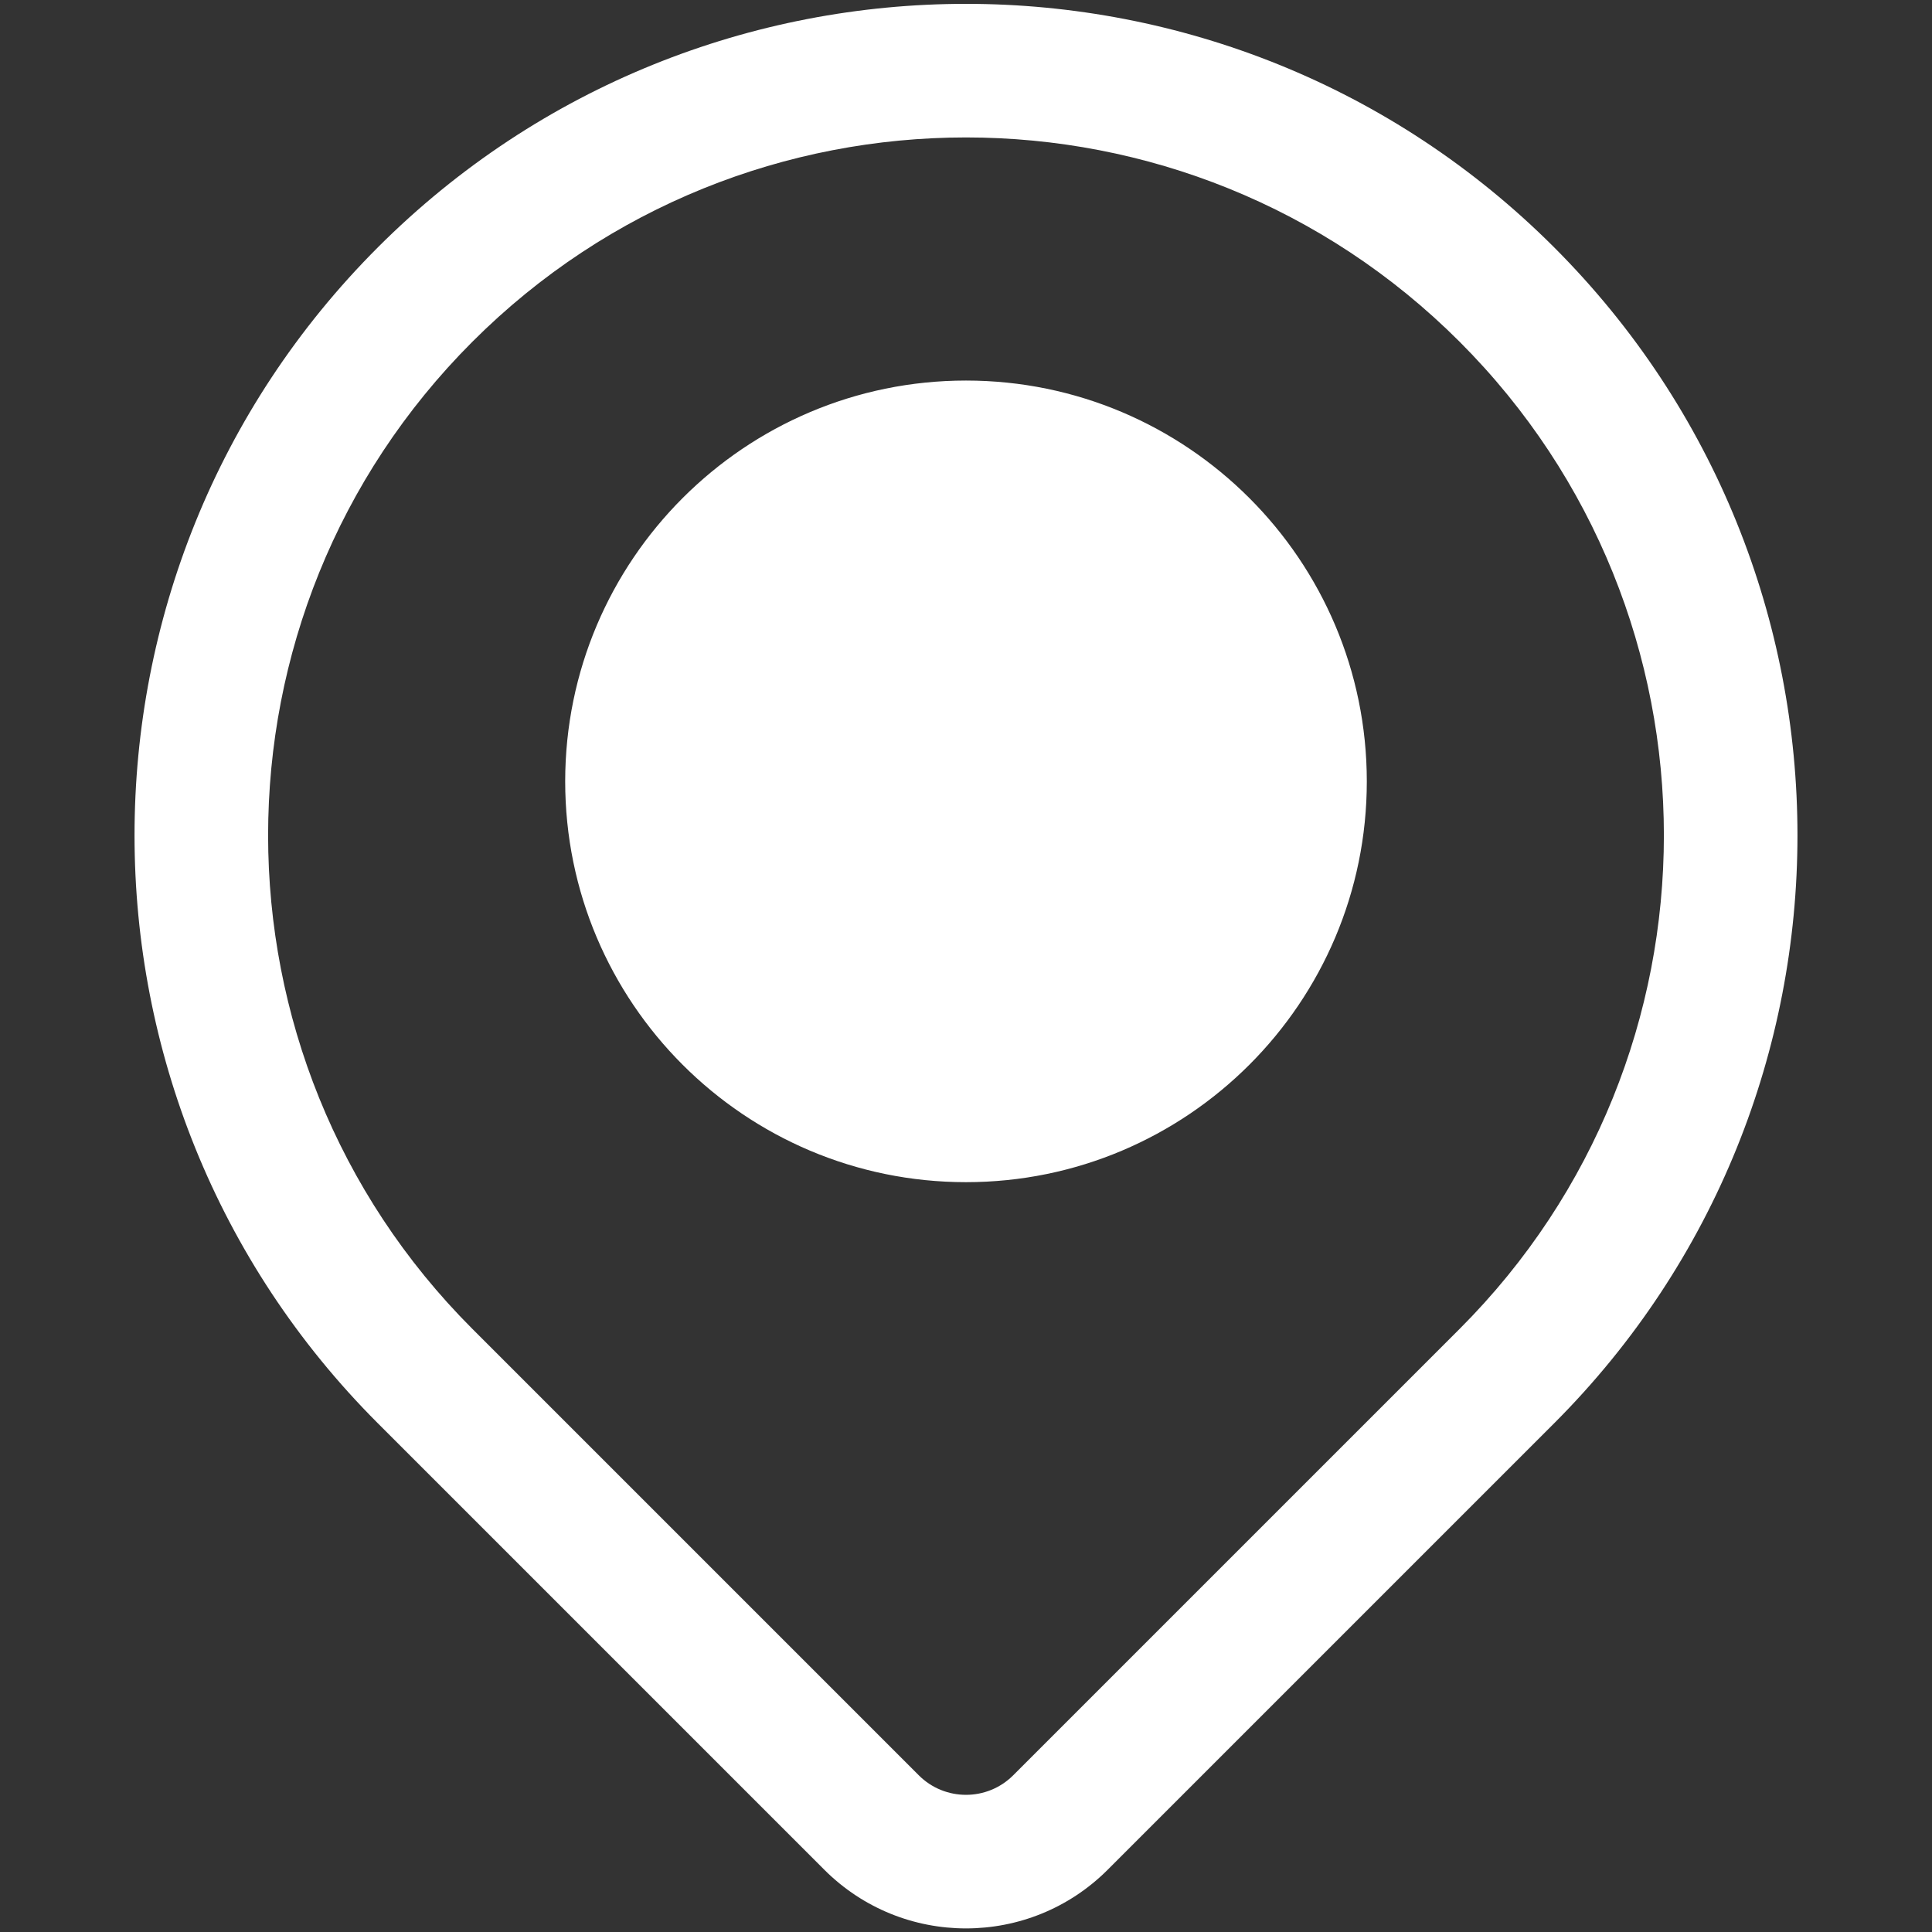 <?xml version="1.0" encoding="UTF-8"?> <svg xmlns="http://www.w3.org/2000/svg" width="377" height="377" viewBox="0 0 377 377" fill="none"><rect x="0" y="0" width="377" height="377" fill="#333333" stroke="none"/><g clip-path="url(#clip0_3388_71)"><path fill-rule="evenodd" clip-rule="evenodd" d="M73.75 48.25C137.082 -15.082 239.918 -15.082 303.25 48.25C366.582 111.582 366.582 214.418 303.25 277.75L216.15 364.85C200.883 380.117 176.117 380.117 160.85 364.85L73.75 277.75C10.418 214.418 10.418 111.582 73.75 48.25ZM92.183 66.683C39.029 119.837 39.029 206.163 92.183 259.317L179.283 346.417C184.372 351.506 192.627 351.506 197.716 346.417L284.817 259.317C337.97 206.163 337.97 119.837 284.817 66.683C231.663 13.53 145.337 13.53 92.183 66.683ZM188.5 74.258C231.663 74.27 266.7 109.307 266.712 152.47C266.712 195.645 231.675 230.682 188.5 230.682C145.325 230.682 110.288 195.645 110.288 152.47C110.3 109.307 145.337 74.27 188.5 74.258Z" fill="white"></path></g><defs><clipPath id="clip0_3388_71"><rect width="377" height="377" fill="white"></rect></clipPath></defs></svg> 
